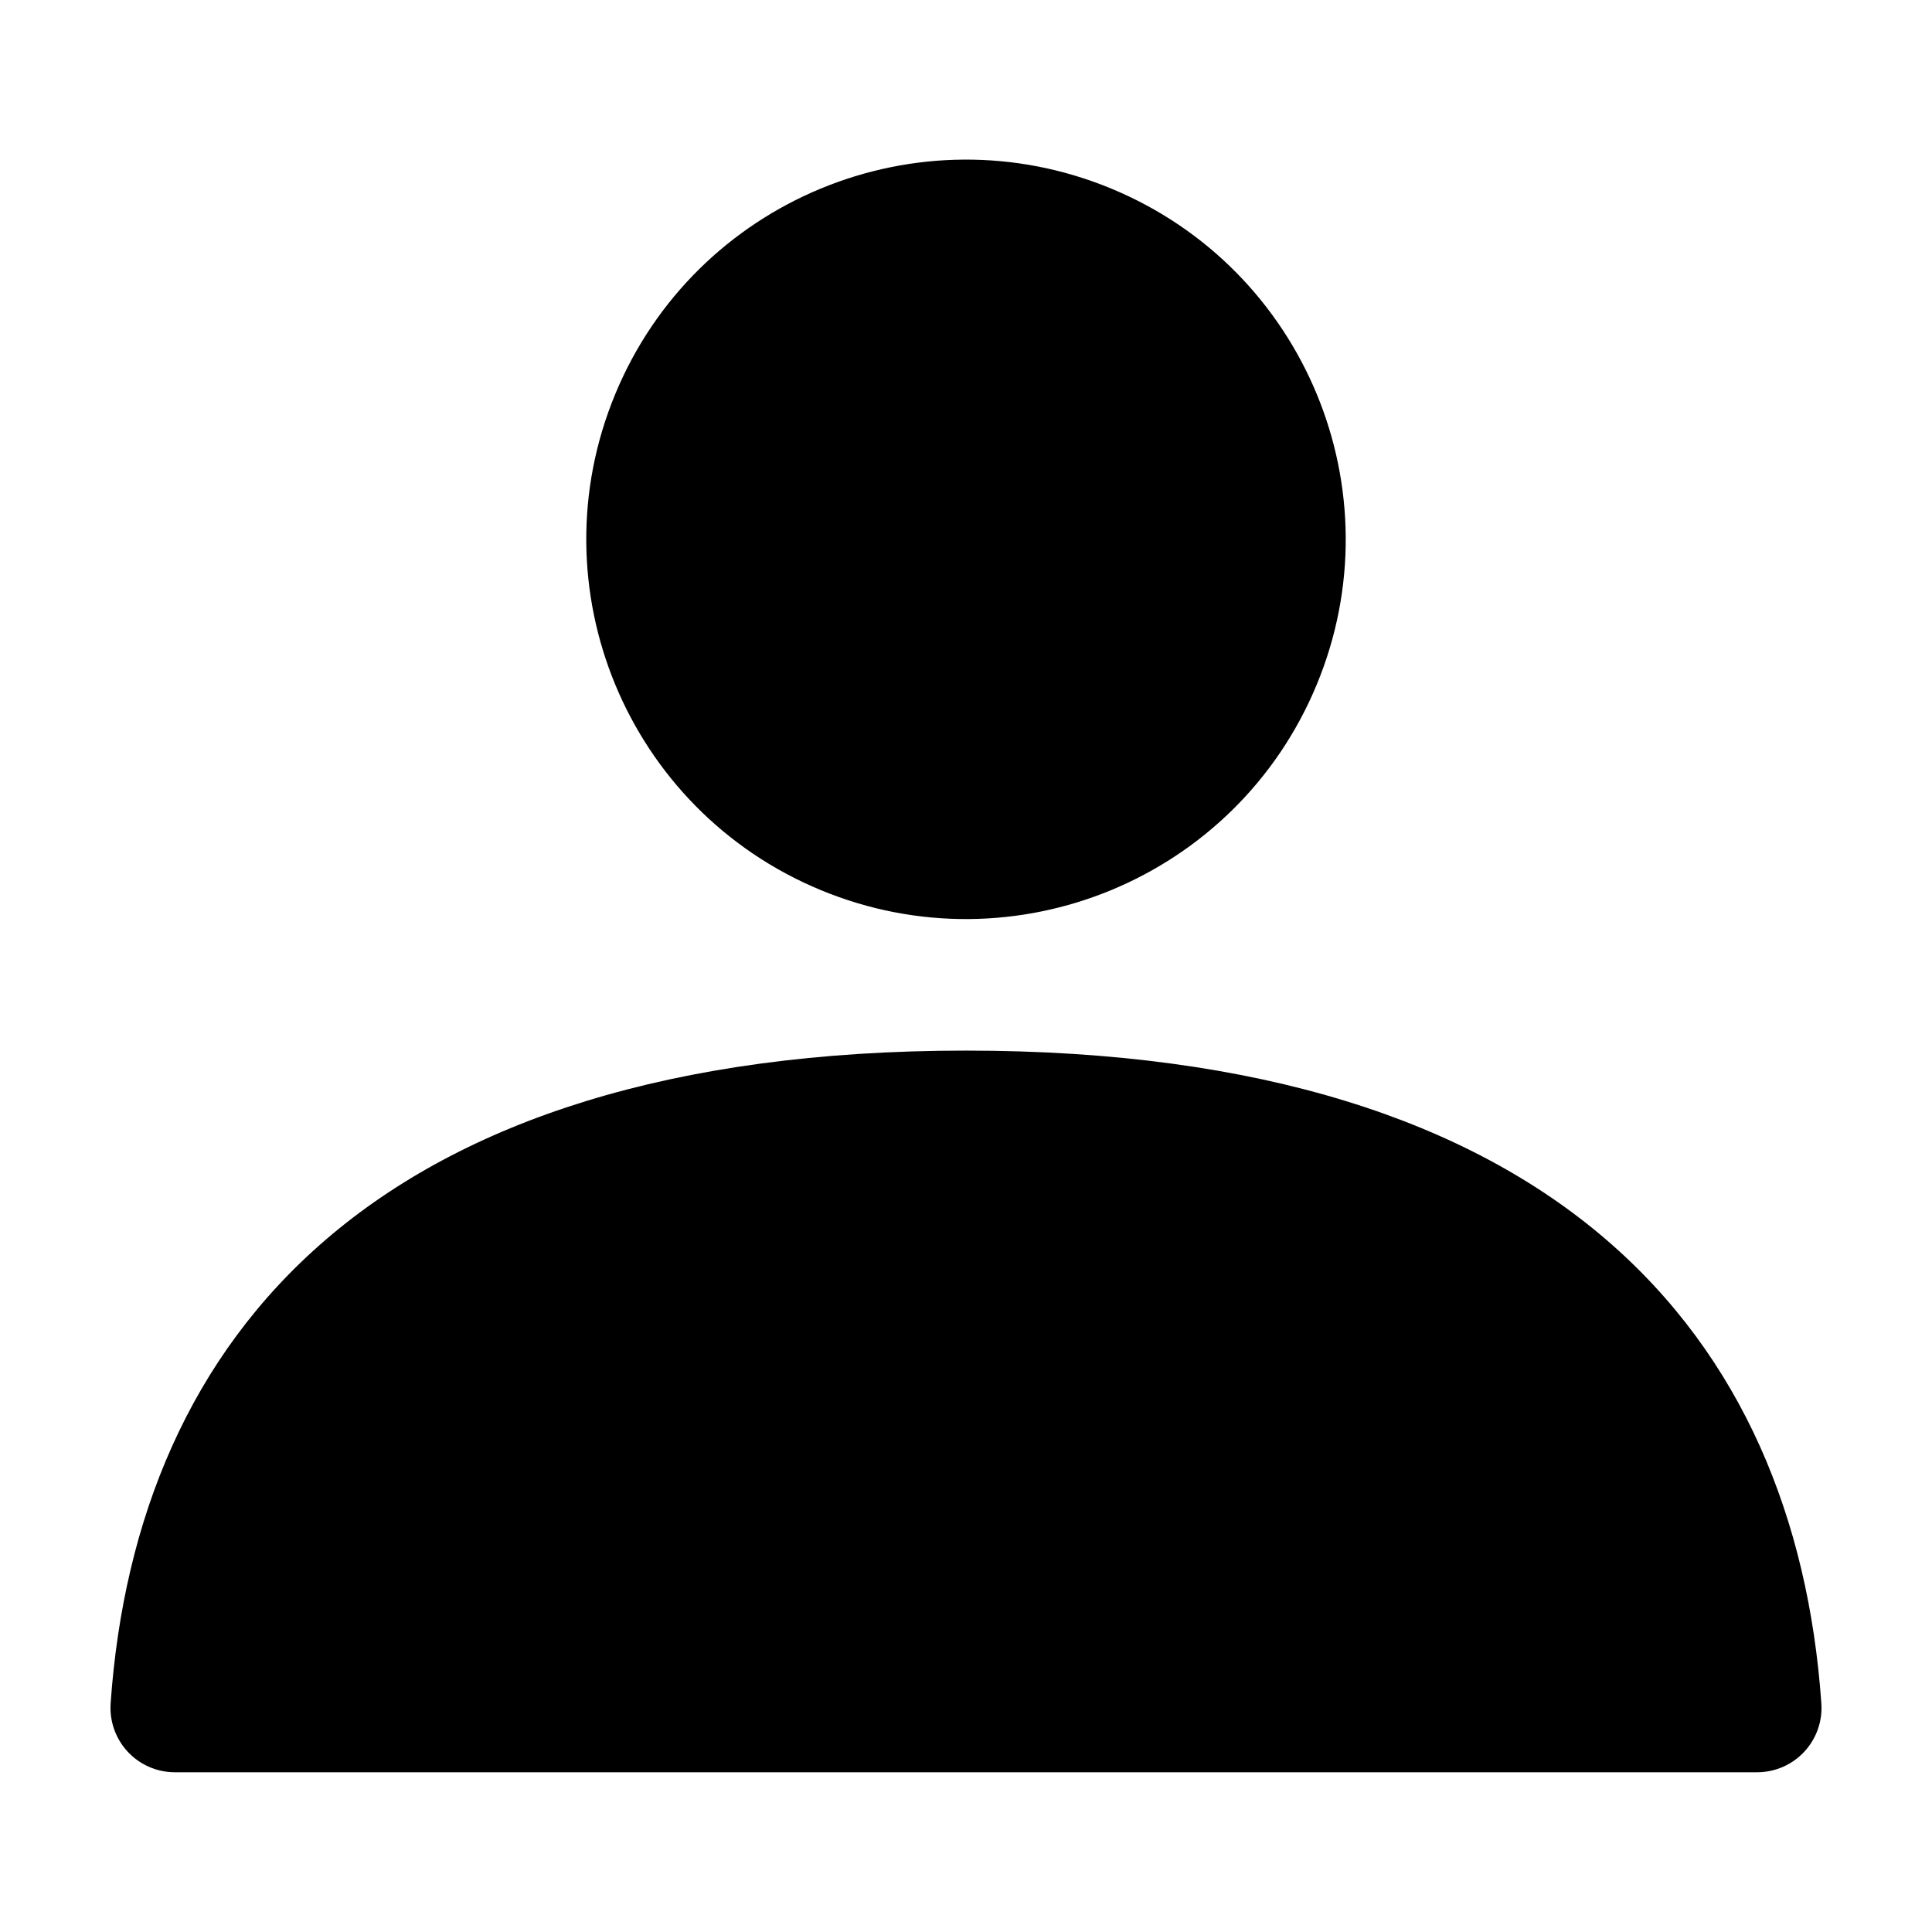 <?xml version="1.0" encoding="UTF-8"?>
<!-- Uploaded to: SVG Repo, www.svgrepo.com, Generator: SVG Repo Mixer Tools -->
<svg fill="#000000" width="800px" height="800px" version="1.1" viewBox="144 144 512 512" xmlns="http://www.w3.org/2000/svg">
 <g>
  <path d="m438.5 193.98c51.336 21.266 75.715 80.117 54.449 131.45-21.262 51.336-80.117 75.715-131.45 54.449-51.336-21.262-75.711-80.117-54.449-131.45 21.266-51.336 80.117-75.711 131.45-54.449"/>
  <path d="m173.33 595.26c-0.371 4.731 1.242 9.402 4.453 12.898 3.211 3.492 7.734 5.488 12.48 5.512h419.47c4.746-0.023 9.27-2.019 12.48-5.512 3.215-3.496 4.828-8.168 4.453-12.898-6.856-96.988-69.766-172.84-226.67-172.84-156.9 0.004-219.81 75.855-226.67 172.84z"/>
 </g>
</svg>